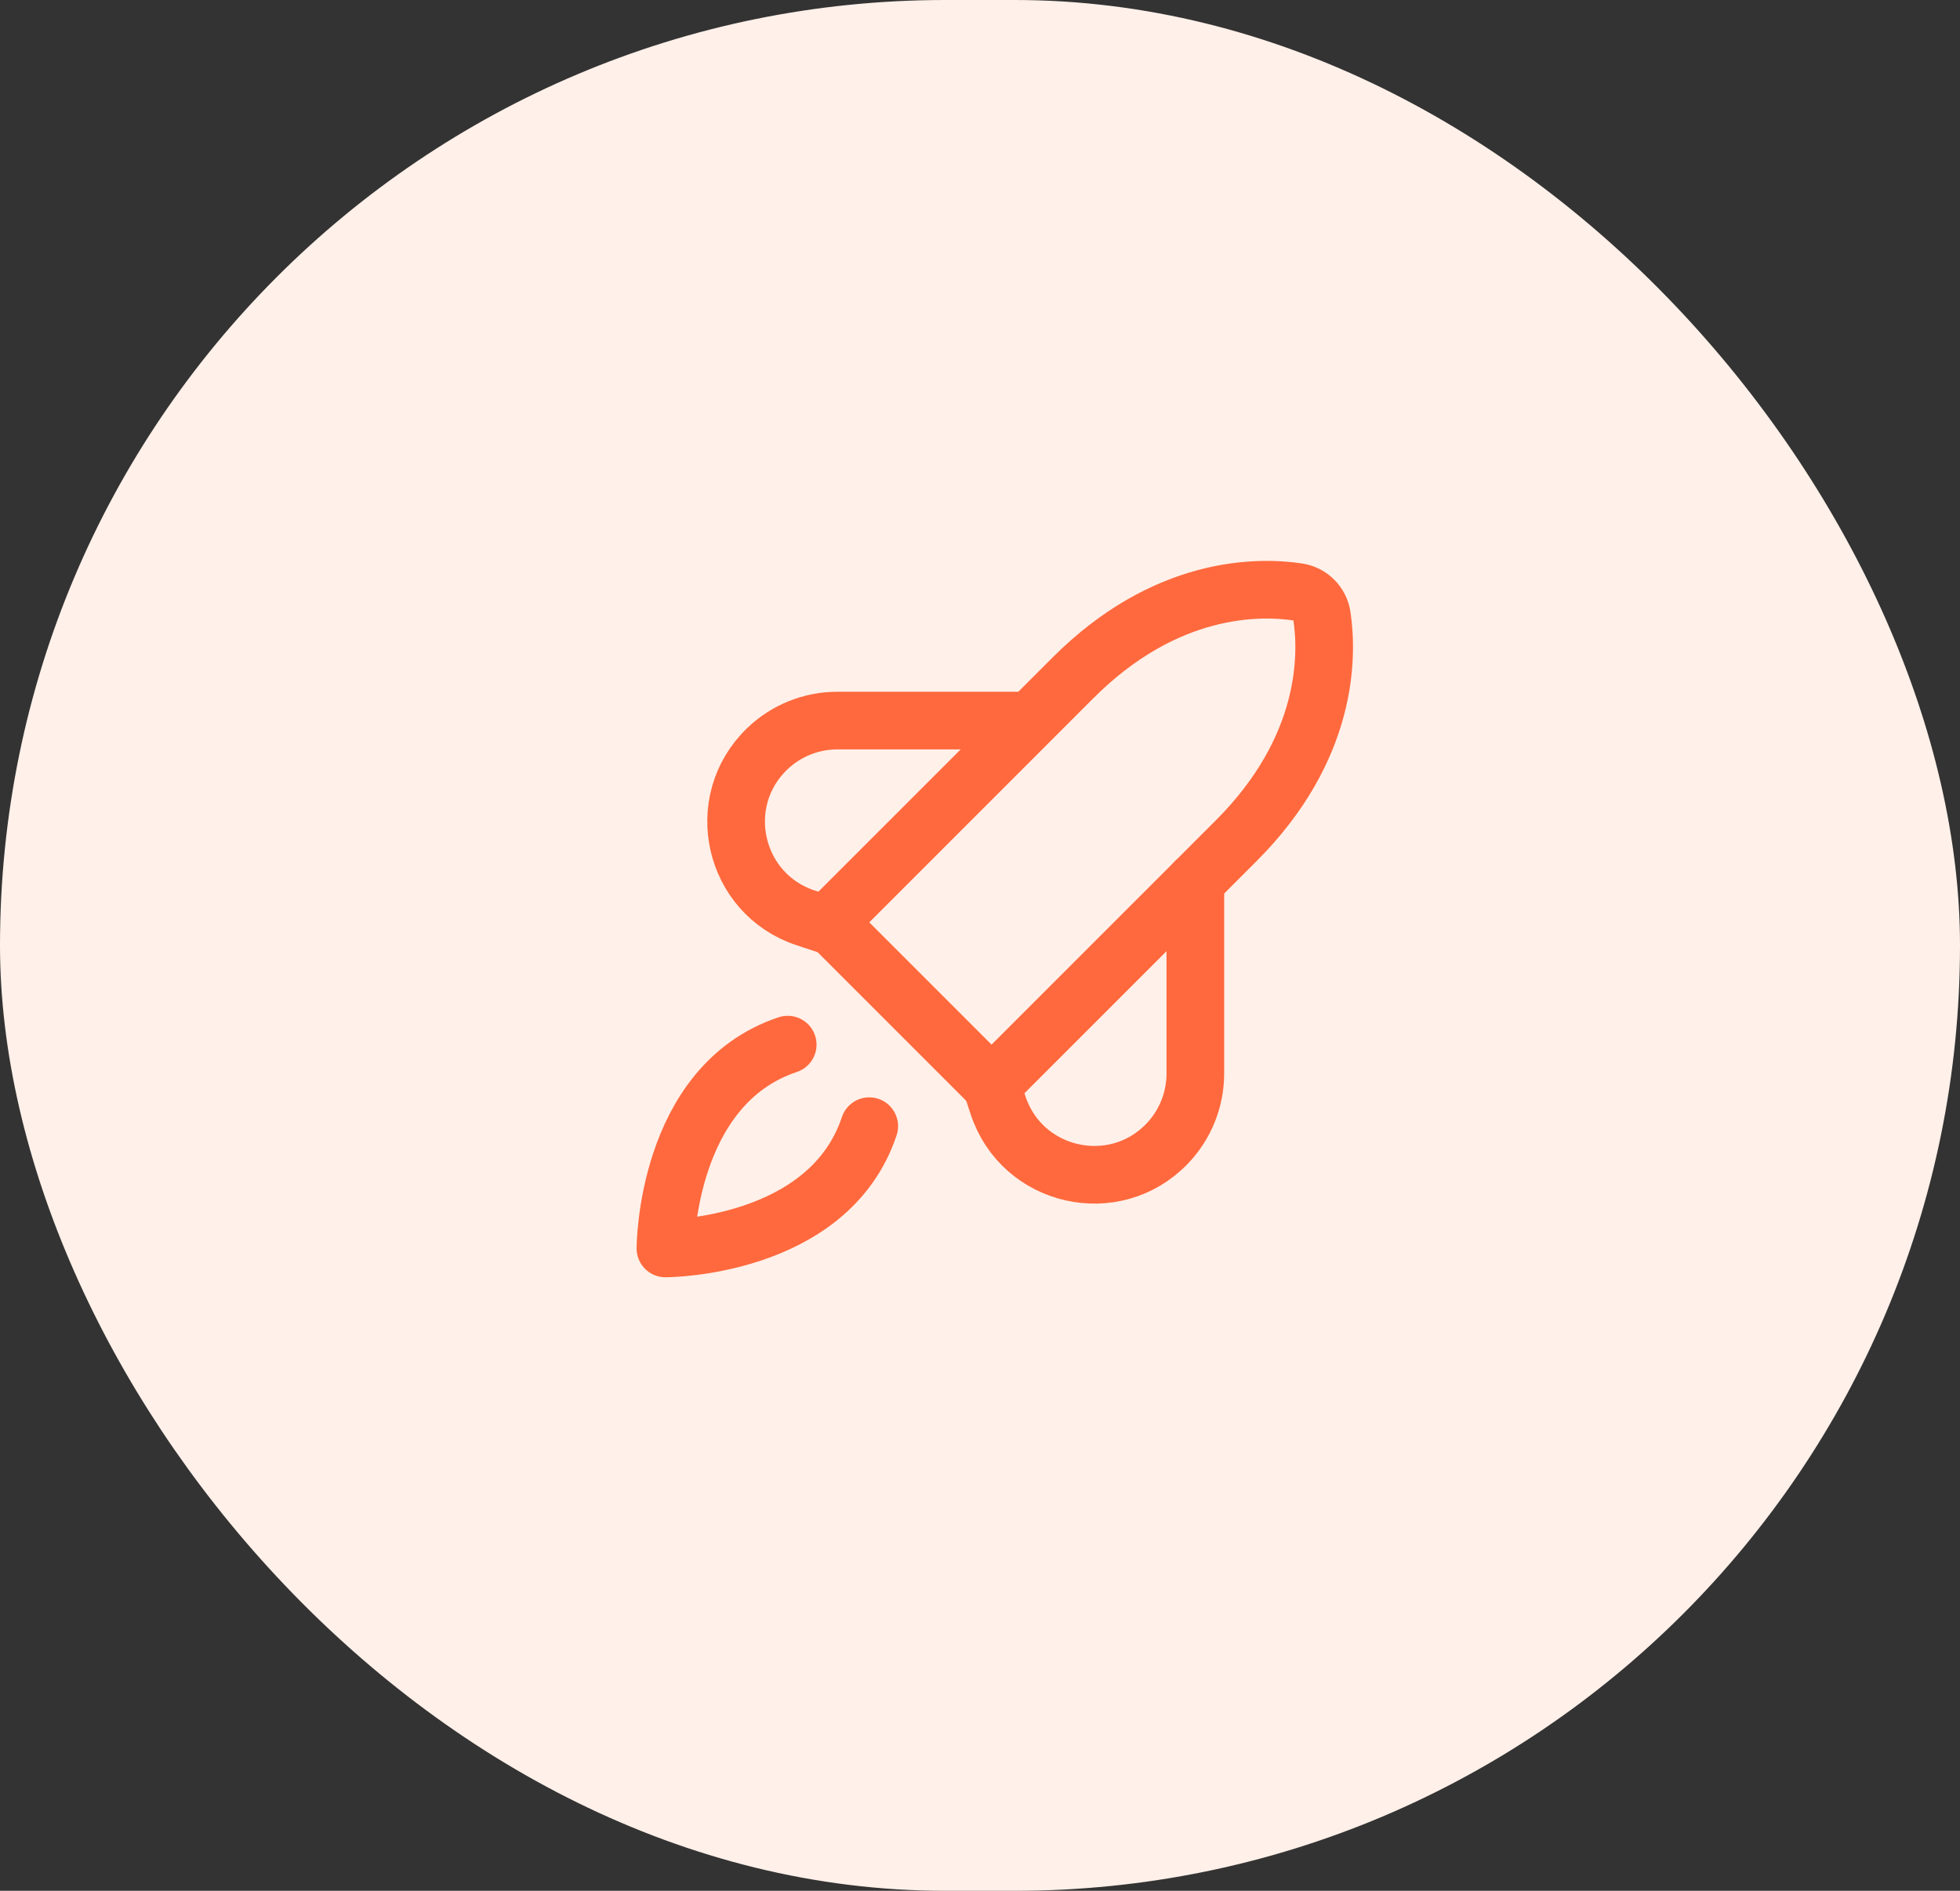 <svg width="85" height="82" viewBox="0 0 85 82" fill="none" xmlns="http://www.w3.org/2000/svg">
<rect x="0" y="0" width="85" height="82" fill="#333333" stroke="none"/>
<rect width="85" height="82" rx="41" fill="#FFF0E9"/>
<path d="M37.697 48.839C35.929 54.142 28.858 54.142 28.858 54.142C28.858 54.142 28.858 47.071 34.161 45.303" stroke="#FF693D" stroke-width="2.5" stroke-linecap="round" stroke-linejoin="round"/>
<path d="M53.607 36.464L43.001 47.071L35.93 40L46.536 29.393C50.553 25.377 54.569 25.416 56.282 25.672C56.545 25.711 56.789 25.834 56.978 26.023C57.167 26.211 57.29 26.455 57.329 26.719C57.584 28.432 57.624 32.448 53.607 36.464Z" stroke="#FF693D" stroke-width="2.5" stroke-linecap="round" stroke-linejoin="round"/>
<path d="M51.839 38.232V46.557C51.839 47.689 51.401 48.778 50.618 49.595V49.595C48.326 51.985 44.313 51.072 43.281 47.926L43 47.071" stroke="#FF693D" stroke-width="2.5" stroke-linecap="round" stroke-linejoin="round"/>
<path d="M44.638 31.25L36.313 31.25C35.181 31.25 34.093 31.687 33.276 32.471V32.471C30.886 34.763 31.798 38.776 34.945 39.808L35.799 40.089" stroke="#FF693D" stroke-width="2.5" stroke-linecap="round" stroke-linejoin="round"/>
</svg>
